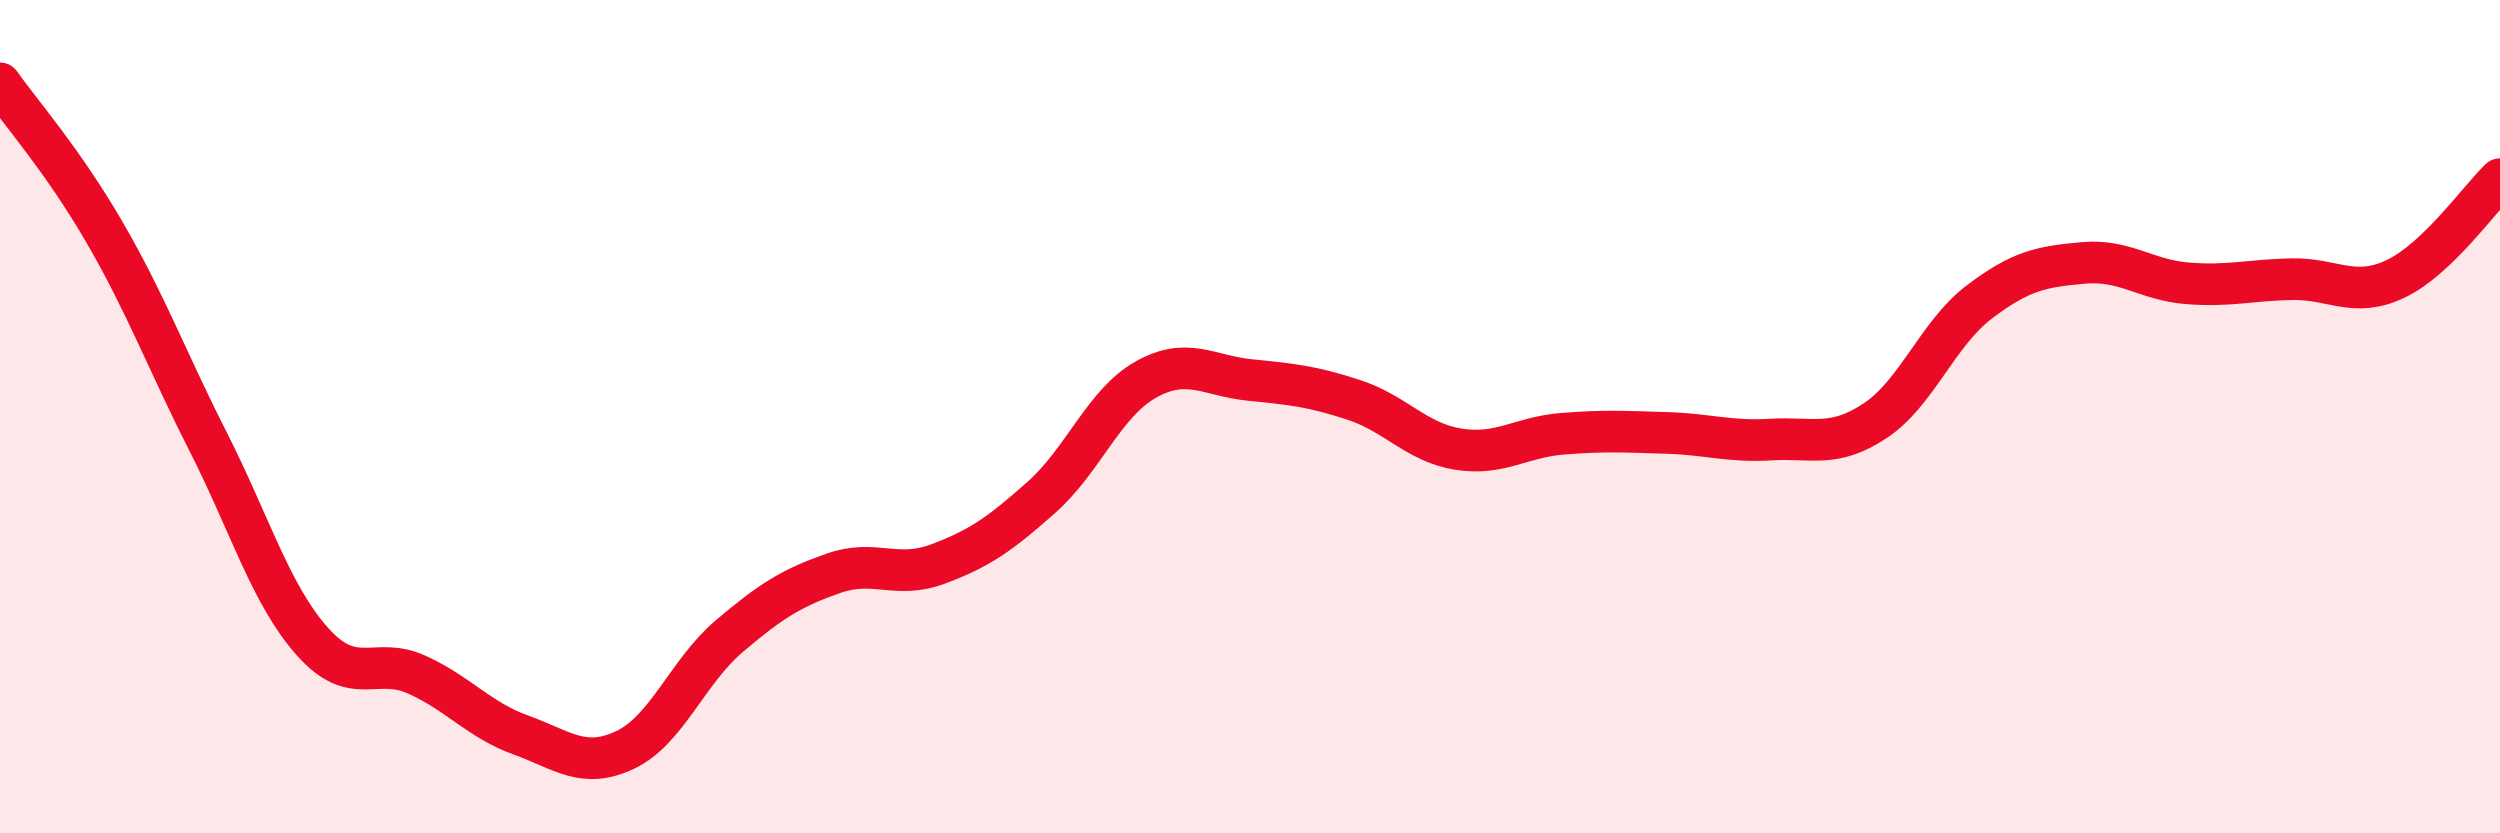 
    <svg width="60" height="20" viewBox="0 0 60 20" xmlns="http://www.w3.org/2000/svg">
      <path
        d="M 0,2 C 0.5,2.71 1.5,3.84 2.5,5.56 C 3.5,7.28 4,8.64 5,10.61 C 6,12.58 6.5,14.28 7.5,15.4 C 8.5,16.52 9,15.74 10,16.19 C 11,16.64 11.5,17.28 12.5,17.64 C 13.5,18 14,18.47 15,18 C 16,17.53 16.5,16.12 17.5,15.27 C 18.5,14.42 19,14.11 20,13.76 C 21,13.41 21.5,13.91 22.5,13.54 C 23.5,13.17 24,12.82 25,11.93 C 26,11.04 26.5,9.67 27.5,9.11 C 28.5,8.55 29,9.02 30,9.12 C 31,9.22 31.5,9.27 32.5,9.6 C 33.5,9.93 34,10.62 35,10.78 C 36,10.94 36.5,10.49 37.5,10.41 C 38.5,10.33 39,10.36 40,10.39 C 41,10.42 41.5,10.61 42.5,10.55 C 43.5,10.49 44,10.76 45,10.1 C 46,9.44 46.5,8.01 47.5,7.25 C 48.5,6.49 49,6.4 50,6.31 C 51,6.22 51.5,6.72 52.5,6.8 C 53.5,6.88 54,6.72 55,6.7 C 56,6.68 56.5,7.17 57.5,6.69 C 58.5,6.21 59.5,4.78 60,4.3L60 20L0 20Z"
        fill="#EB0A25"
        opacity="0.1"
        stroke-linecap="round"
        stroke-linejoin="round"
      />
      <path
        d="M 0,2 C 0.5,2.71 1.5,3.84 2.5,5.56 C 3.5,7.28 4,8.64 5,10.61 C 6,12.58 6.5,14.28 7.5,15.4 C 8.5,16.52 9,15.74 10,16.19 C 11,16.64 11.5,17.28 12.5,17.64 C 13.5,18 14,18.47 15,18 C 16,17.53 16.5,16.12 17.5,15.27 C 18.5,14.42 19,14.11 20,13.76 C 21,13.41 21.5,13.91 22.5,13.54 C 23.5,13.17 24,12.82 25,11.93 C 26,11.04 26.5,9.67 27.5,9.11 C 28.5,8.55 29,9.02 30,9.12 C 31,9.22 31.5,9.27 32.5,9.6 C 33.5,9.93 34,10.62 35,10.78 C 36,10.94 36.5,10.49 37.5,10.41 C 38.5,10.33 39,10.36 40,10.39 C 41,10.42 41.5,10.61 42.5,10.55 C 43.5,10.49 44,10.76 45,10.1 C 46,9.44 46.5,8.01 47.5,7.25 C 48.5,6.49 49,6.4 50,6.31 C 51,6.22 51.5,6.72 52.5,6.8 C 53.5,6.88 54,6.72 55,6.7 C 56,6.68 56.5,7.17 57.5,6.69 C 58.5,6.21 59.5,4.78 60,4.3"
        stroke="#EB0A25"
        stroke-width="1"
        fill="none"
        stroke-linecap="round"
        stroke-linejoin="round"
      />
    </svg>
  